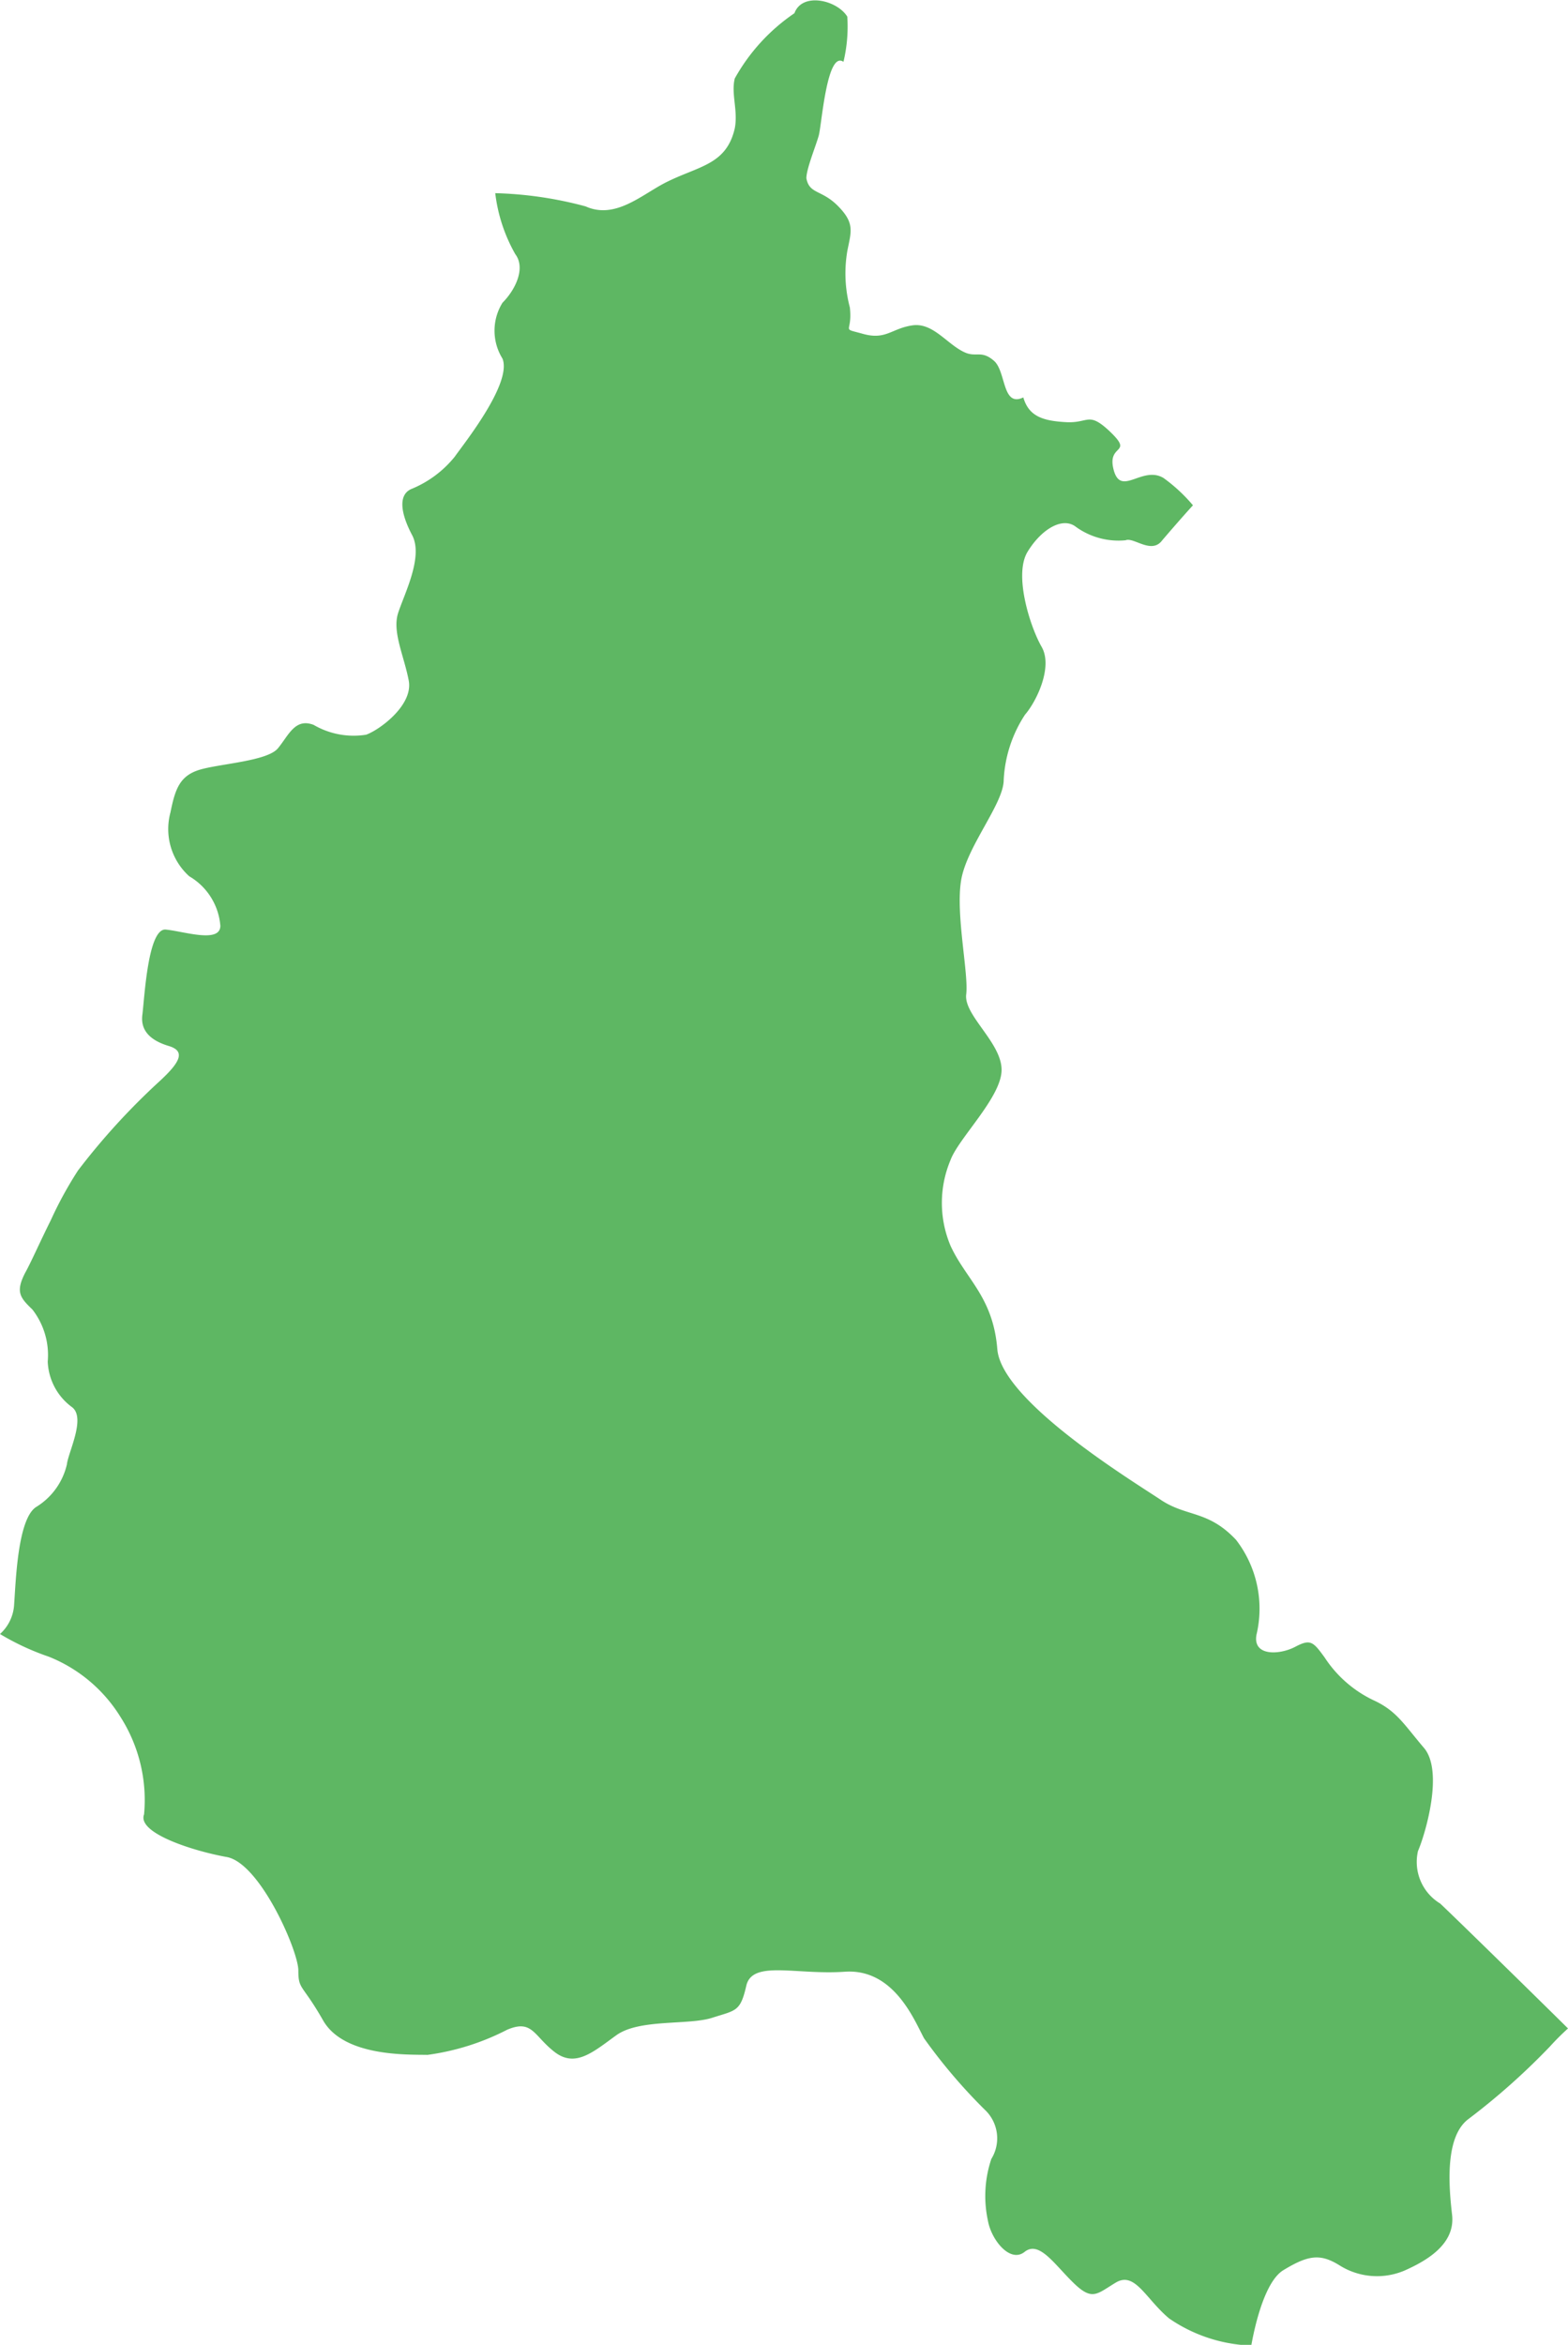 <svg xmlns="http://www.w3.org/2000/svg" viewBox="0 0 36.79 54.99"><defs><style>.cls-1{fill:#5eb763;}</style></defs><title>Champagne</title><g id="Calque_2" data-name="Calque 2"><g id="france"><g id="Champagne-Ardennes"><path class="cls-1" d="M1.19,28.62c-.25.5-.47,1-.6,1.23-.23.45-.12.58.17.86a1.74,1.74,0,0,1,.36,1.22A1.39,1.39,0,0,0,1.69,33c.33.25-.09,1.06-.12,1.34a1.59,1.59,0,0,1-.72,1c-.44.28-.48,1.77-.52,2.31a1,1,0,0,1-.33.67,5.9,5.9,0,0,0,1.14.53,3.5,3.5,0,0,1,1.69,1.42,3.62,3.62,0,0,1,.55,2.28c-.17.44,1.16.86,1.94,1S7,45.75,7,46.21s.09.31.58,1.17,2,.8,2.45.81a5.75,5.75,0,0,0,1.87-.59c.59-.25.62.14,1.11.52s.91,0,1.45-.39,1.69-.23,2.25-.41.66-.14.8-.75,1.16-.25,2.31-.33,1.63,1.13,1.86,1.56a12.81,12.81,0,0,0,1.42,1.67.92.92,0,0,1,.16,1.16,2.73,2.73,0,0,0-.08,1.45c.08.45.52,1,.86.73s.69.28,1.14.72.55.27,1,0,.7.38,1.25.84a3.61,3.61,0,0,0,1.8.63h.13c.1-.56.34-1.51.75-1.76.59-.36.87-.39,1.31-.12a1.65,1.65,0,0,0,1.53.13c.52-.23,1.2-.62,1.12-1.31s-.17-1.84.39-2.25A16.11,16.11,0,0,0,36.36,48a6,6,0,0,1,.43-.43c-.89-.88-2.71-2.66-3-2.93a1.14,1.14,0,0,1-.52-1.23c.17-.39.61-1.87.14-2.42s-.64-.87-1.19-1.12a2.81,2.81,0,0,1-1.14-1c-.27-.37-.33-.44-.69-.25s-1,.23-.91-.28A2.64,2.64,0,0,0,29,36.11c-.66-.7-1.16-.53-1.77-.94s-3.73-2.3-3.83-3.53S22.66,30,22.3,29.21a2.59,2.59,0,0,1,0-2c.19-.52,1.2-1.48,1.2-2.12s-.89-1.28-.83-1.77-.25-1.87-.12-2.67,1-1.8,1-2.36a3.06,3.06,0,0,1,.5-1.53c.27-.31.66-1.12.39-1.59s-.66-1.69-.33-2.23.83-.83,1.14-.58a1.71,1.71,0,0,0,1.16.31c.19-.08.61.34.86,0,.12-.14.42-.49.72-.82a3.82,3.82,0,0,0-.69-.64c-.5-.3-1,.45-1.17-.19s.51-.34-.12-.93c-.48-.44-.47-.16-1-.19s-.87-.13-1-.58c-.5.24-.4-.61-.69-.86s-.41-.08-.67-.19c-.42-.18-.75-.71-1.24-.64s-.62.35-1.16.2-.24,0-.31-.62a3.13,3.13,0,0,1-.06-1.32c.09-.46.18-.65-.21-1.05s-.68-.28-.75-.66c0-.22.22-.75.29-1s.19-2,.58-1.73A3.54,3.54,0,0,0,19.88.39C19.64,0,18.82-.19,18.64.31h0a4.48,4.48,0,0,0-1.4,1.53c-.09.36.08.75,0,1.17-.2.87-.86.88-1.64,1.28-.56.29-1.17.86-1.86.55a9,9,0,0,0-2.12-.31,3.79,3.79,0,0,0,.47,1.43c.25.33,0,.84-.3,1.14a1.24,1.24,0,0,0,0,1.31c.23.58-.91,2-1.12,2.3a2.54,2.54,0,0,1-1,.75c-.34.13-.27.58,0,1.09s-.19,1.39-.33,1.83.14,1,.25,1.58-.69,1.16-1,1.27A1.86,1.86,0,0,1,7.36,17c-.44-.17-.59.25-.84.55s-1.36.36-1.83.5-.58.45-.69,1a1.49,1.49,0,0,0,.44,1.5,1.48,1.48,0,0,1,.73,1.16c0,.42-.86.13-1.28.09s-.5,1.61-.55,2,.22.61.62.73.27.38-.22.83a16,16,0,0,0-1.91,2.09A9,9,0,0,0,1.19,28.62Z"/></g></g></g></svg>